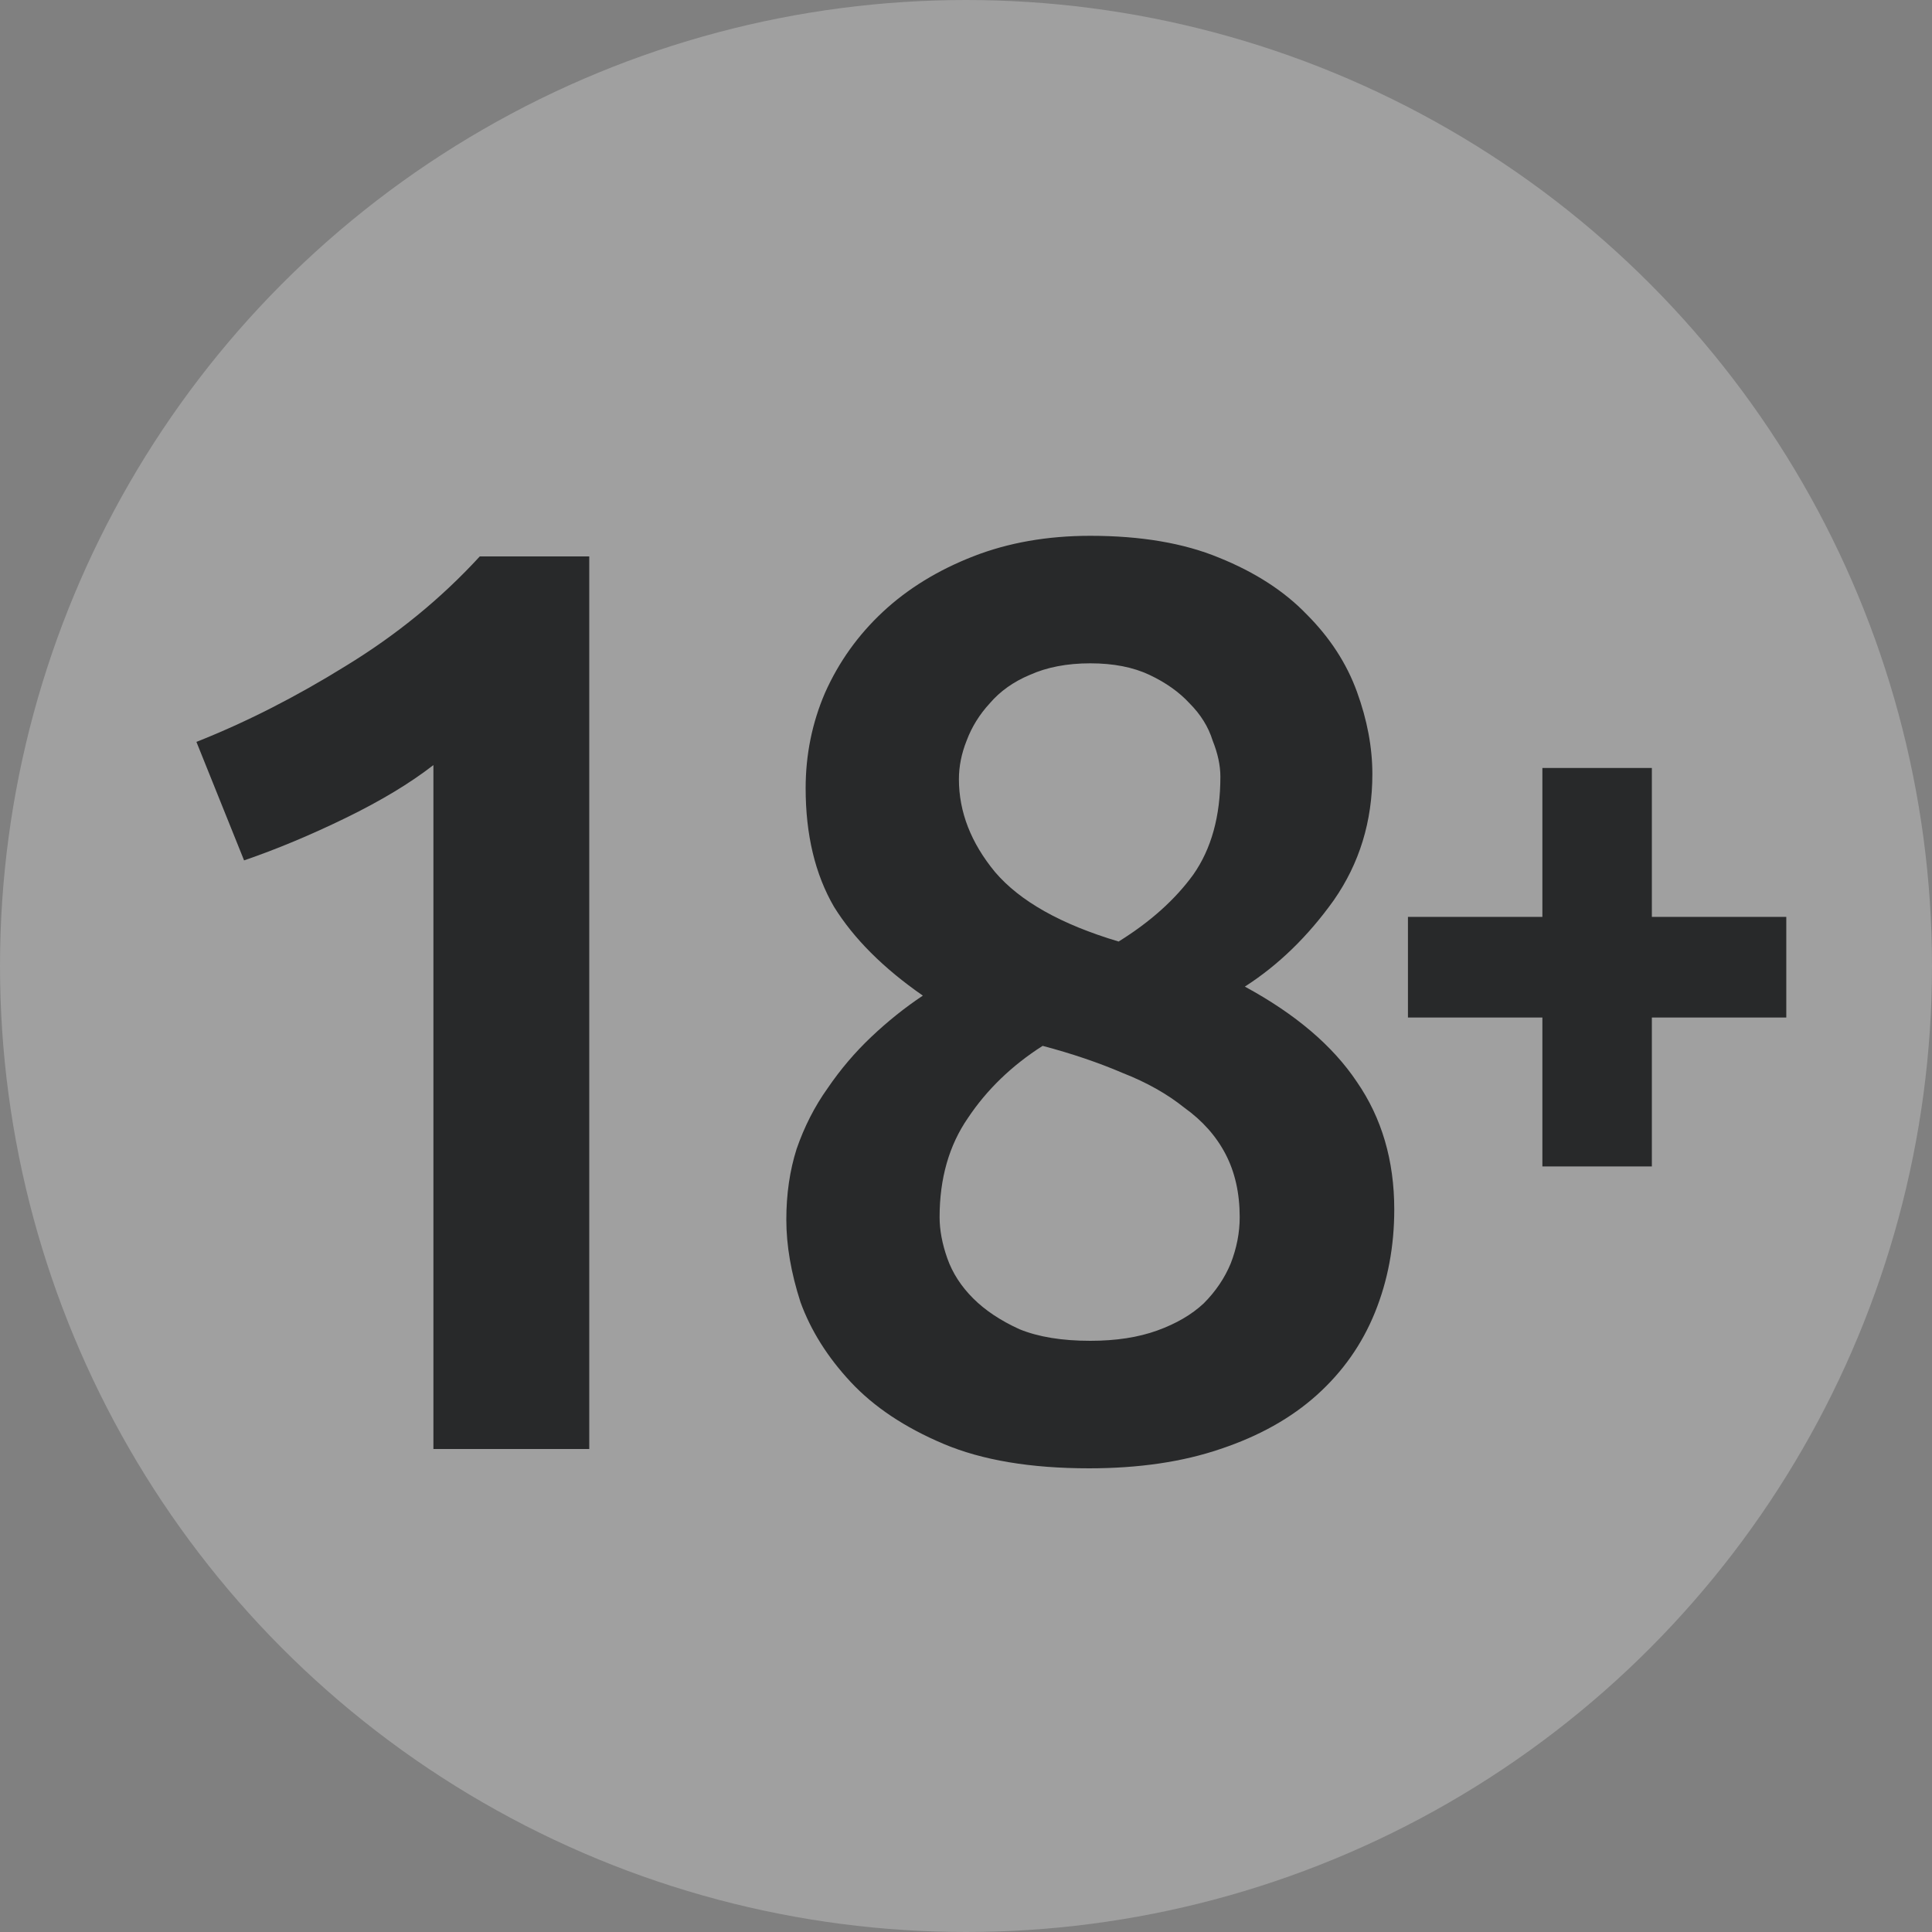<svg width="24" height="24" viewBox="0 0 24 24" fill="none" xmlns="http://www.w3.org/2000/svg">
<rect x="0" y="0" width="24" height="24" fill="#808080" stroke="none"/>
<circle cx="12" cy="12" r="12" fill="white" fill-opacity="0.25"/>
<path d="M2.44 9.216C3.059 8.971 3.677 8.656 4.296 8.272C4.925 7.888 5.48 7.435 5.96 6.912H7.32V18H5.384V9.504C5.096 9.728 4.733 9.947 4.296 10.16C3.859 10.373 3.437 10.549 3.032 10.688L2.44 9.216Z" fill="#28292a"/>
<path d="M17.32 15.024C17.32 15.483 17.24 15.909 17.08 16.304C16.92 16.699 16.68 17.04 16.36 17.328C16.04 17.616 15.64 17.84 15.16 18C14.691 18.16 14.147 18.24 13.528 18.24C12.803 18.24 12.2 18.139 11.72 17.936C11.24 17.733 10.856 17.477 10.568 17.168C10.28 16.859 10.072 16.528 9.944 16.176C9.827 15.813 9.768 15.472 9.768 15.152C9.768 14.832 9.811 14.539 9.896 14.272C9.992 13.995 10.12 13.744 10.28 13.52C10.44 13.285 10.621 13.072 10.824 12.88C11.027 12.688 11.24 12.517 11.464 12.368C10.973 12.027 10.605 11.659 10.36 11.264C10.125 10.859 10.008 10.368 10.008 9.792C10.008 9.376 10.088 8.981 10.248 8.608C10.419 8.224 10.659 7.888 10.968 7.6C11.277 7.312 11.651 7.083 12.088 6.912C12.525 6.741 13.011 6.656 13.544 6.656C14.173 6.656 14.707 6.747 15.144 6.928C15.592 7.109 15.955 7.344 16.232 7.632C16.52 7.92 16.728 8.24 16.856 8.592C16.984 8.944 17.048 9.285 17.048 9.616C17.048 10.203 16.888 10.725 16.568 11.184C16.248 11.632 15.88 11.989 15.464 12.256C16.093 12.597 16.557 12.992 16.856 13.44C17.165 13.888 17.32 14.416 17.32 15.024ZM11.672 15.12C11.672 15.28 11.704 15.451 11.768 15.632C11.832 15.813 11.939 15.979 12.088 16.128C12.237 16.277 12.429 16.405 12.664 16.512C12.899 16.608 13.192 16.656 13.544 16.656C13.864 16.656 14.141 16.613 14.376 16.528C14.611 16.443 14.803 16.331 14.952 16.192C15.101 16.043 15.213 15.877 15.288 15.696C15.363 15.504 15.4 15.312 15.4 15.12C15.4 14.821 15.341 14.56 15.224 14.336C15.107 14.112 14.936 13.92 14.712 13.76C14.499 13.589 14.243 13.445 13.944 13.328C13.645 13.2 13.315 13.088 12.952 12.992C12.568 13.237 12.259 13.536 12.024 13.888C11.789 14.229 11.672 14.64 11.672 15.12ZM15.16 9.648C15.16 9.509 15.128 9.36 15.064 9.2C15.011 9.029 14.915 8.875 14.776 8.736C14.648 8.597 14.483 8.48 14.28 8.384C14.077 8.288 13.832 8.24 13.544 8.24C13.256 8.24 13.005 8.288 12.792 8.384C12.589 8.469 12.424 8.587 12.296 8.736C12.168 8.875 12.072 9.029 12.008 9.2C11.944 9.36 11.912 9.52 11.912 9.68C11.912 10.085 12.061 10.469 12.36 10.832C12.669 11.195 13.181 11.483 13.896 11.696C14.291 11.451 14.6 11.173 14.824 10.864C15.048 10.544 15.16 10.139 15.16 9.648Z" fill="#28292a"/>
<path d="M17.49 11.39H19.16V9.54H20.52V11.39H22.19V12.64H20.52V14.49H19.16V12.64H17.49V11.39Z" fill="#28292a"/>
</svg>
